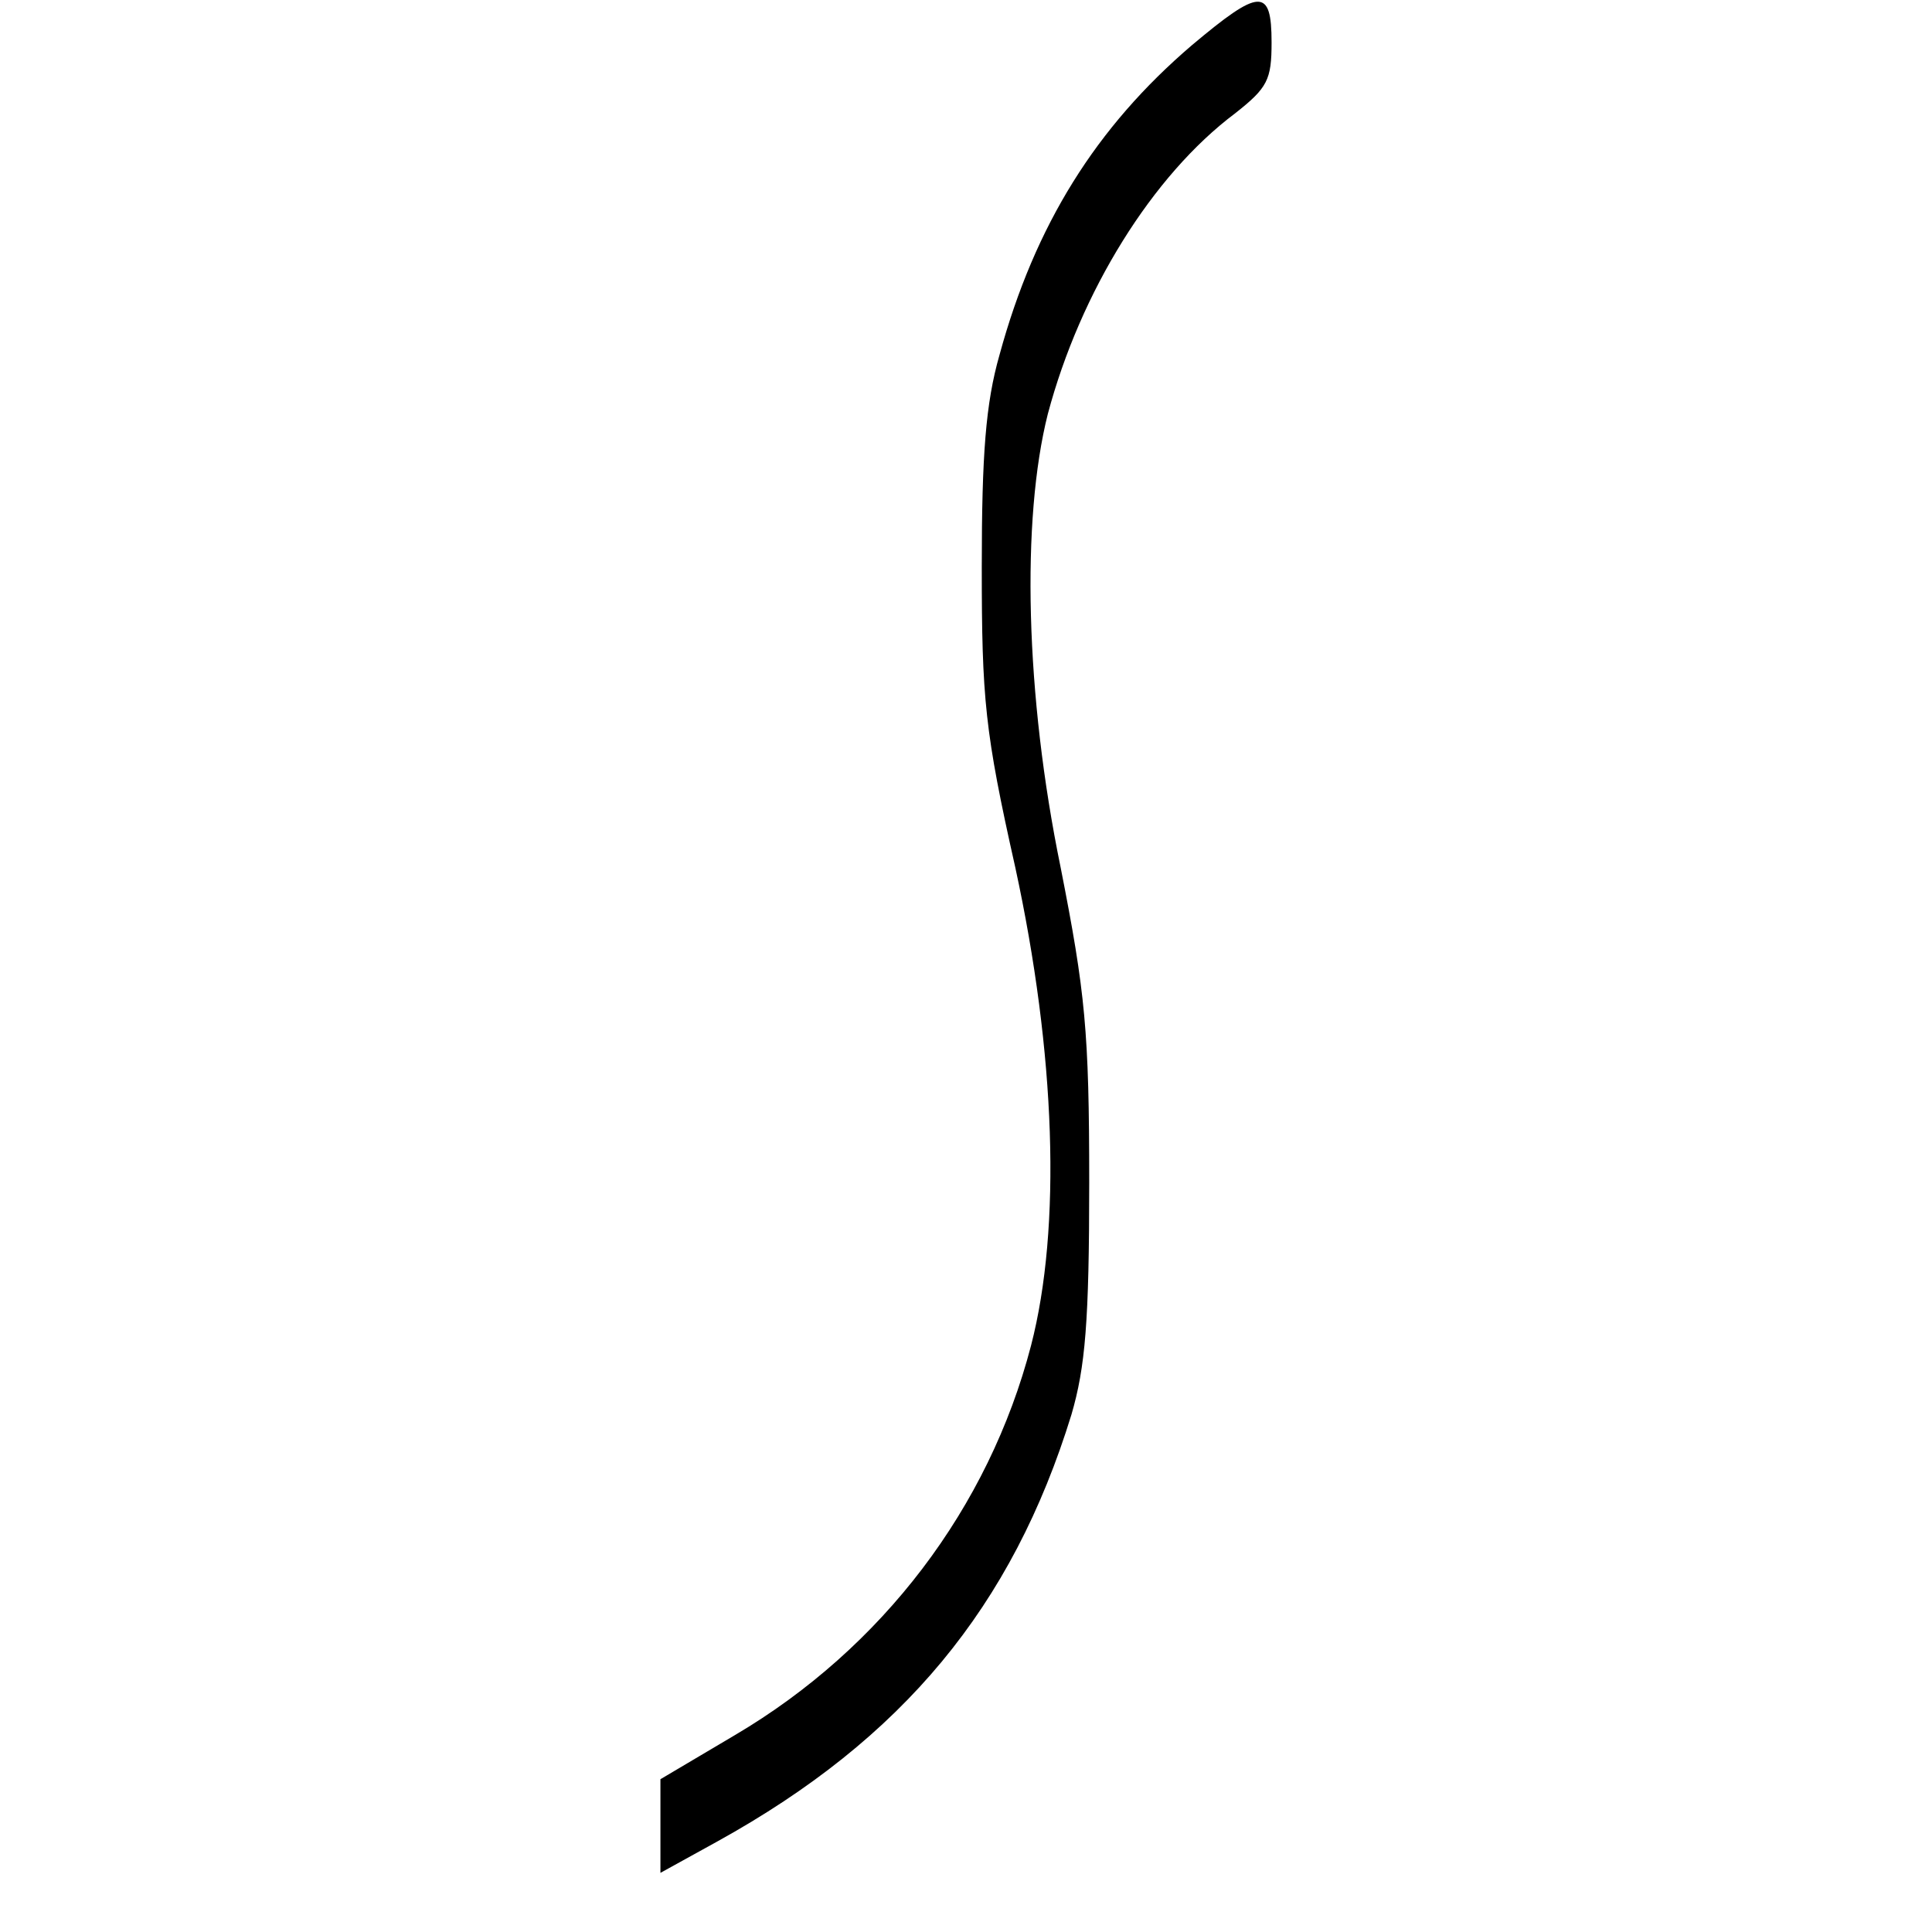 <?xml version="1.0" standalone="no"?>
<!DOCTYPE svg PUBLIC "-//W3C//DTD SVG 20010904//EN"
 "http://www.w3.org/TR/2001/REC-SVG-20010904/DTD/svg10.dtd">
<svg version="1.0" xmlns="http://www.w3.org/2000/svg"
 width="196pt" height="196pt" viewBox="0 0 196 196"
 preserveAspectRatio="xMidYMid meet">
<g transform="translate(0,196) scale(0.1,-0.1)"
fill="#000000" stroke="none">
<path d="M1209 1914 c-97 -83 -159 -182 -195 -314 -14 -49 -18 -101 -18 -215
0 -134 3 -167 34 -305 41 -189 47 -365 16 -485 -43 -165 -151 -307 -300 -395
l-76 -45 0 -48 0 -47 58 32 c188 104 299 238 359 433 14 48 18 94 18 235 0
154 -4 193 -29 320 -36 175 -40 353 -13 460 33 124 106 242 190 305 33 26 37
34 37 72 0 56 -12 55 -81 -3z"/>
</g>
</svg>
